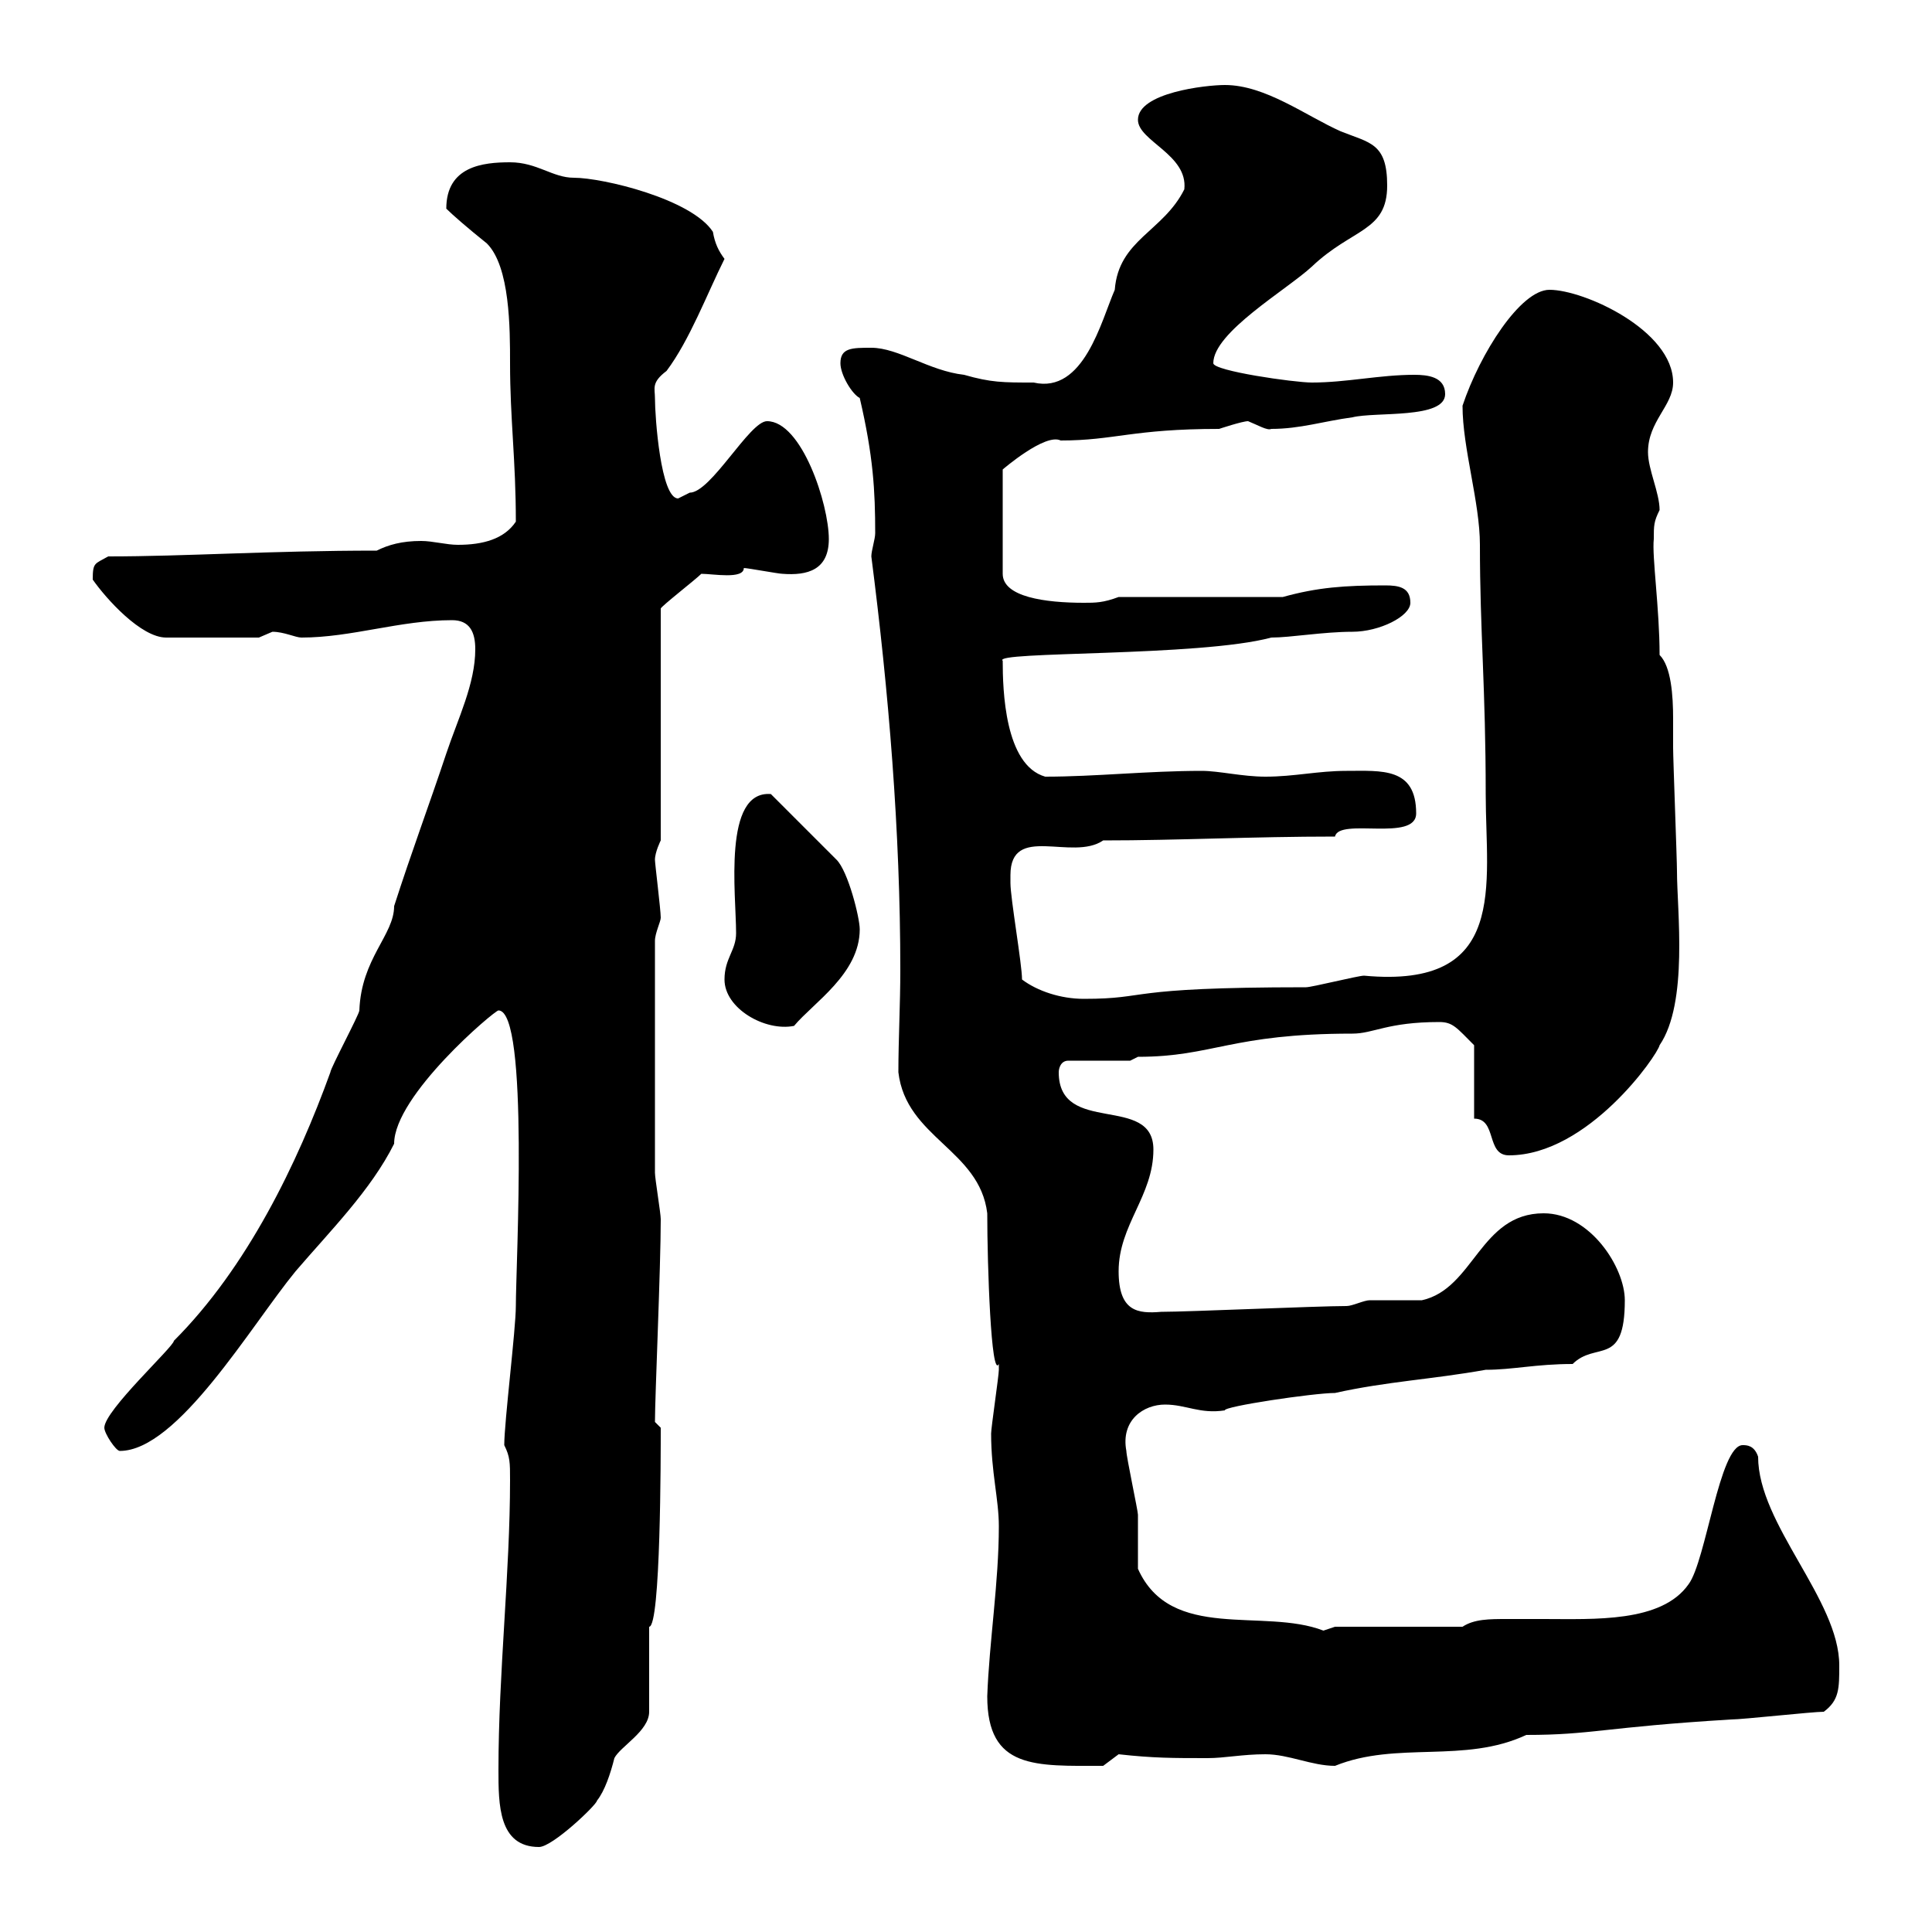 <svg xmlns="http://www.w3.org/2000/svg" xmlns:xlink="http://www.w3.org/1999/xlink" width="300" height="300"><path d="M77.40 274.80C77.40 280.20 77.40 286.80 83.70 286.80C85.80 286.80 92.70 280.20 92.70 279.60C93.90 278.10 94.80 275.40 95.40 273C96.30 271.20 100.80 268.80 100.80 265.80L100.80 252.60C102.60 252.60 102.60 225.90 102.60 221.70C102.60 221.70 101.70 220.80 101.70 220.80C101.70 216.90 102.60 196.80 102.60 189.30C102.60 188.40 101.70 183 101.70 182.10L101.70 146.10C101.70 144.90 102.60 143.10 102.60 142.50C102.60 141.30 101.70 134.10 101.70 133.50C101.70 132.30 102.60 130.50 102.60 130.50L102.60 94.50C102.60 94.20 108 90 108.90 89.10C110.70 89.10 115.50 90 115.50 88.20C116.10 88.20 120.90 89.10 121.50 89.10C125.40 89.40 128.70 88.50 128.70 83.70C128.70 78.30 124.50 65.40 119.10 65.40C116.40 65.40 110.40 76.50 107.10 76.50C107.10 76.50 105.30 77.40 105.30 77.40C102.60 77.40 101.70 64.80 101.70 61.80C101.70 60.30 101.10 59.40 103.50 57.60C107.10 52.80 109.80 45.60 112.50 40.20C111.60 39 111 37.80 110.70 36C107.40 30.90 93.60 27.60 89.10 27.60C85.80 27.60 83.40 25.20 79.20 25.20C75 25.20 69.30 25.80 69.30 32.40C70.20 33.30 72.60 35.40 75.60 37.80C79.20 41.40 79.20 51 79.20 56.40C79.20 65.10 80.10 71.40 80.10 81C78.30 83.70 75 84.60 71.10 84.60C69.30 84.60 67.20 84 65.40 84C62.40 84 60.30 84.60 58.50 85.50C42 85.50 28.80 86.40 16.80 86.40C14.70 87.60 14.40 87.30 14.40 90C16.50 93 21.90 99 25.80 99L40.20 99C40.20 99 42.30 98.10 42.30 98.10C44.10 98.10 45.90 99 46.80 99C54.60 99 62.10 96.30 70.20 96.30C72.90 96.30 73.80 98.10 73.80 100.80C73.80 106.20 71.10 111.60 69.30 117C66.60 125.10 63.90 132.30 61.20 140.70C61.20 145.20 56.10 148.80 55.80 156.90C55.80 157.50 51.30 165.90 51.30 166.50C46.20 180.60 38.40 196.80 27 208.20C27 209.10 16.20 219 16.20 221.70C16.20 222.60 18 225.30 18.60 225.30C27.60 225.30 39 205.80 45.90 197.40C51.30 191.10 57.60 184.80 61.20 177.60C61.20 170.10 76.80 156.90 77.40 156.90C82.20 156.90 80.10 196.50 80.10 202.80C80.10 206.40 78.30 220.80 78.30 224.40C79.20 226.20 79.20 227.10 79.20 229.80C79.20 244.20 77.40 259.80 77.40 274.80ZM153.30 263.40C153.30 274.80 160.80 274.20 171.30 274.20L173.70 272.40C179.10 273 182.10 273 187.50 273C190.20 273 192.90 272.40 196.50 272.40C200.10 272.40 203.70 274.20 207.30 274.20C216.90 270.30 227.40 273.90 237 269.40C247.20 269.40 249 268.20 268.80 267C270.60 267 281.40 265.80 283.20 265.80C285.60 264 285.60 262.20 285.60 258.60C285.60 248.40 273 236.70 273 226.20C272.40 224.40 271.20 224.40 270.60 224.40C267 224.40 264.90 242.40 262.20 246C258 252 247.50 251.40 239.70 251.40C237.90 251.40 236.10 251.40 234 251.40C231.30 251.40 228.90 251.40 227.10 252.60L207.30 252.60C207.30 252.60 205.50 253.20 205.50 253.20C196.20 249.60 181.80 255 176.70 243.60C176.70 242.40 176.70 236.40 176.70 235.20C176.70 234.60 174.90 226.20 174.90 225.30C174 220.50 177.60 218.10 180.90 218.10C184.20 218.10 186.30 219.60 190.20 219C189.90 218.40 204 216.30 207.30 216.30C215.40 214.50 222.30 214.20 230.70 212.70C234.90 212.70 238.50 211.80 244.20 211.80C247.80 208.20 252.30 212.40 252.30 201.90C252.30 196.80 246.90 188.40 239.70 188.40C229.80 188.40 228.90 200.10 220.80 201.90C219.90 201.90 213.60 201.90 212.70 201.90C211.80 201.90 210 202.80 209.10 202.80C204.60 202.80 184.50 203.70 180.30 203.70C176.70 204 173.70 203.70 173.70 197.40C173.70 190.20 179.10 185.70 179.10 178.50C179.10 169.80 164.40 176.40 164.40 166.50C164.40 165.90 164.70 164.70 165.90 164.70L175.50 164.70L176.70 164.10C188.40 164.10 191.10 160.50 210 160.50C213.30 160.50 215.40 158.70 223.50 158.70C225.60 158.70 226.20 159.60 228.90 162.30L228.90 173.70C232.50 173.70 230.70 179.40 234.30 179.40C246.60 179.40 257.40 163.80 257.70 162.30C262.20 155.70 260.40 141.30 260.40 135.30C260.40 133.50 259.80 117.90 259.80 116.10C259.80 115.20 259.80 113.40 259.80 111.60C259.80 108 259.50 103.50 257.70 101.70C257.70 94.50 256.50 86.40 256.80 83.70C256.80 81.60 256.80 81 257.70 79.20C257.70 76.50 255.90 72.90 255.90 70.20C255.90 65.40 259.80 63 259.80 59.40C259.80 51.30 246 45 240.60 45C236.10 45 229.80 54.90 227.10 63C227.10 69.60 229.80 78 229.80 84.60C229.80 98.10 230.70 106.80 230.70 123.30C230.70 137.40 234.30 153.60 211.80 151.50C210.90 151.50 203.70 153.30 202.80 153.30C174 153.30 178.80 155.10 168.30 155.10C164.70 155.10 161.10 153.90 158.70 152.10C158.70 149.70 156.90 139.50 156.90 137.10C156.90 137.10 156.90 137.10 156.90 135.90C156.90 127.80 166.50 133.80 171.30 130.50C183 130.50 194.40 129.90 207.30 129.90C207.90 126.90 219.90 130.80 219.90 126.30C219.90 119.10 214.50 119.70 209.10 119.70C204.60 119.70 201 120.60 196.50 120.60C192.90 120.60 189.30 119.70 186.60 119.70C178.20 119.70 170.10 120.60 162.30 120.60C156 118.80 155.70 107.10 155.70 102.60C153.90 101.10 186.30 102 197.40 99C200.40 99 205.50 98.10 210 98.10C214.20 98.10 219 95.70 219 93.60C219 91.20 217.20 90.90 215.10 90.90C208.80 90.90 204.60 91.20 199.20 92.70L173.70 92.70C171.30 93.60 170.10 93.60 168.30 93.60C162.30 93.60 155.70 92.70 155.70 89.10L155.70 72.90C155.70 72.90 162.30 67.20 164.70 68.40C173.10 68.40 175.80 66.60 189.30 66.60C189.30 66.60 192.90 65.40 193.80 65.40C195.30 66 196.80 66.90 197.40 66.60C201.90 66.60 205.50 65.40 210 64.80C213.60 63.90 224.40 65.10 224.40 61.20C224.40 58.50 221.70 58.20 219.60 58.20C214.20 58.20 209.10 59.40 203.70 59.40C201 59.40 188.40 57.60 188.40 56.40C188.40 51.60 199.80 45 203.70 41.40C210 35.40 215.40 36 215.40 28.80C215.40 22.20 212.70 22.20 208.20 20.40C202.80 18 196.50 13.20 190.20 13.20C187.20 13.20 176.70 14.40 176.70 18.60C176.70 21.90 184.50 24 183.90 29.40C180.60 36 173.70 37.20 173.10 45C171 49.80 168.30 61.20 160.50 59.40C155.70 59.40 153.90 59.40 149.70 58.20C144.30 57.60 139.50 54 135.30 54C132.30 54 130.50 54 130.50 56.40C130.50 58.20 132.30 61.20 133.50 61.80C135.60 70.80 135.90 76.20 135.90 82.80C135.90 83.70 135.30 85.50 135.30 86.40C138 107.40 139.80 129 139.80 150.60C139.80 156 139.50 161.40 139.50 166.50C140.70 176.70 152.10 178.50 153.30 188.40C153.30 196.50 153.90 214.20 155.10 211.80C155.10 212.70 155.10 212.70 155.10 212.70C155.10 213.60 153.90 221.70 153.90 222.60C153.90 228.60 155.10 232.80 155.10 237C155.10 245.70 153.60 255 153.30 263.40ZM112.50 152.10C112.50 156.60 118.80 160.20 123.30 159.30C126.30 155.70 133.50 151.20 133.50 144.30C133.50 142.50 131.70 135.30 129.90 133.50L119.70 123.30C112.20 122.70 114.30 138.90 114.30 144.90C114.30 147.60 112.50 148.80 112.50 152.10Z"/></svg>
